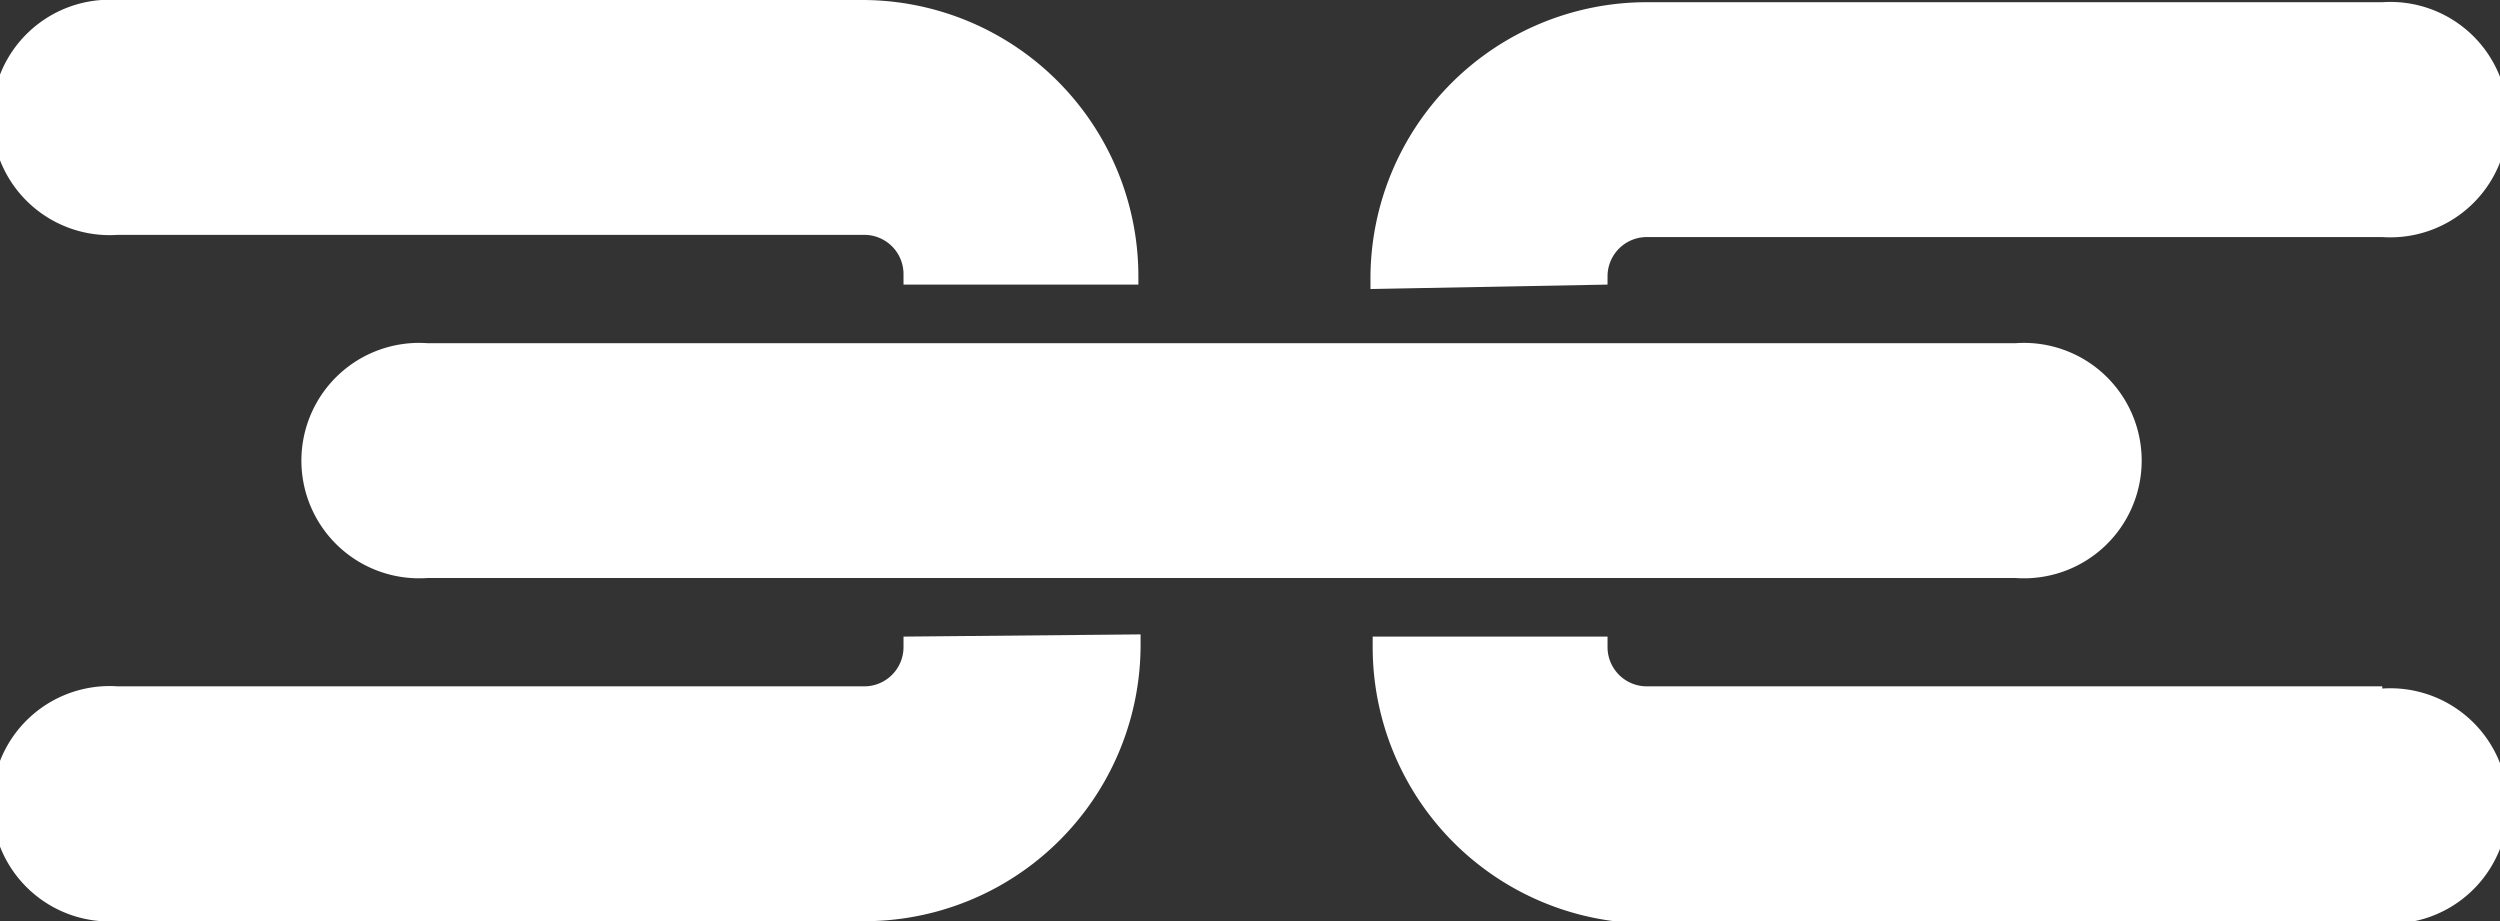 <svg xmlns="http://www.w3.org/2000/svg" viewBox="0 0 45.24 16.67"><rect x="0" y="0" width="45.24" height="16.67" fill="#333333" stroke="none"/><defs><style>.cls-1{fill:#fff;}</style></defs><title>アセット 8</title><g id="レイヤー_2" data-name="レイヤー 2"><g id="aitem"><path class="cls-1" d="M36.48,10.46H7.73a2.13,2.13,0,1,1,0-4.25H36.48a2.13,2.13,0,1,1,0,4.25Z"/><path class="cls-1" d="M29.09,5.15V5a.71.71,0,0,1,.71-.71H43.11a2.13,2.13,0,1,0,0-4.25H29.8a5,5,0,0,0-5,5v.19Z"/><path class="cls-1" d="M2.13,4.25H15.64a.71.71,0,0,1,.71.71v.19H20.6V5a5,5,0,0,0-5-5H2.13a2.13,2.13,0,1,0,0,4.25Z"/><path class="cls-1" d="M16.35,11.52v.19a.71.71,0,0,1-.71.71H2.13a2.13,2.13,0,1,0,0,4.25H15.64a5,5,0,0,0,5-5v-.19Z"/><path class="cls-1" d="M43.11,12.42H29.8a.71.71,0,0,1-.71-.71v-.19H24.84v.19a5,5,0,0,0,5,5H43.11a2.13,2.13,0,1,0,0-4.25Z"/></g></g></svg>